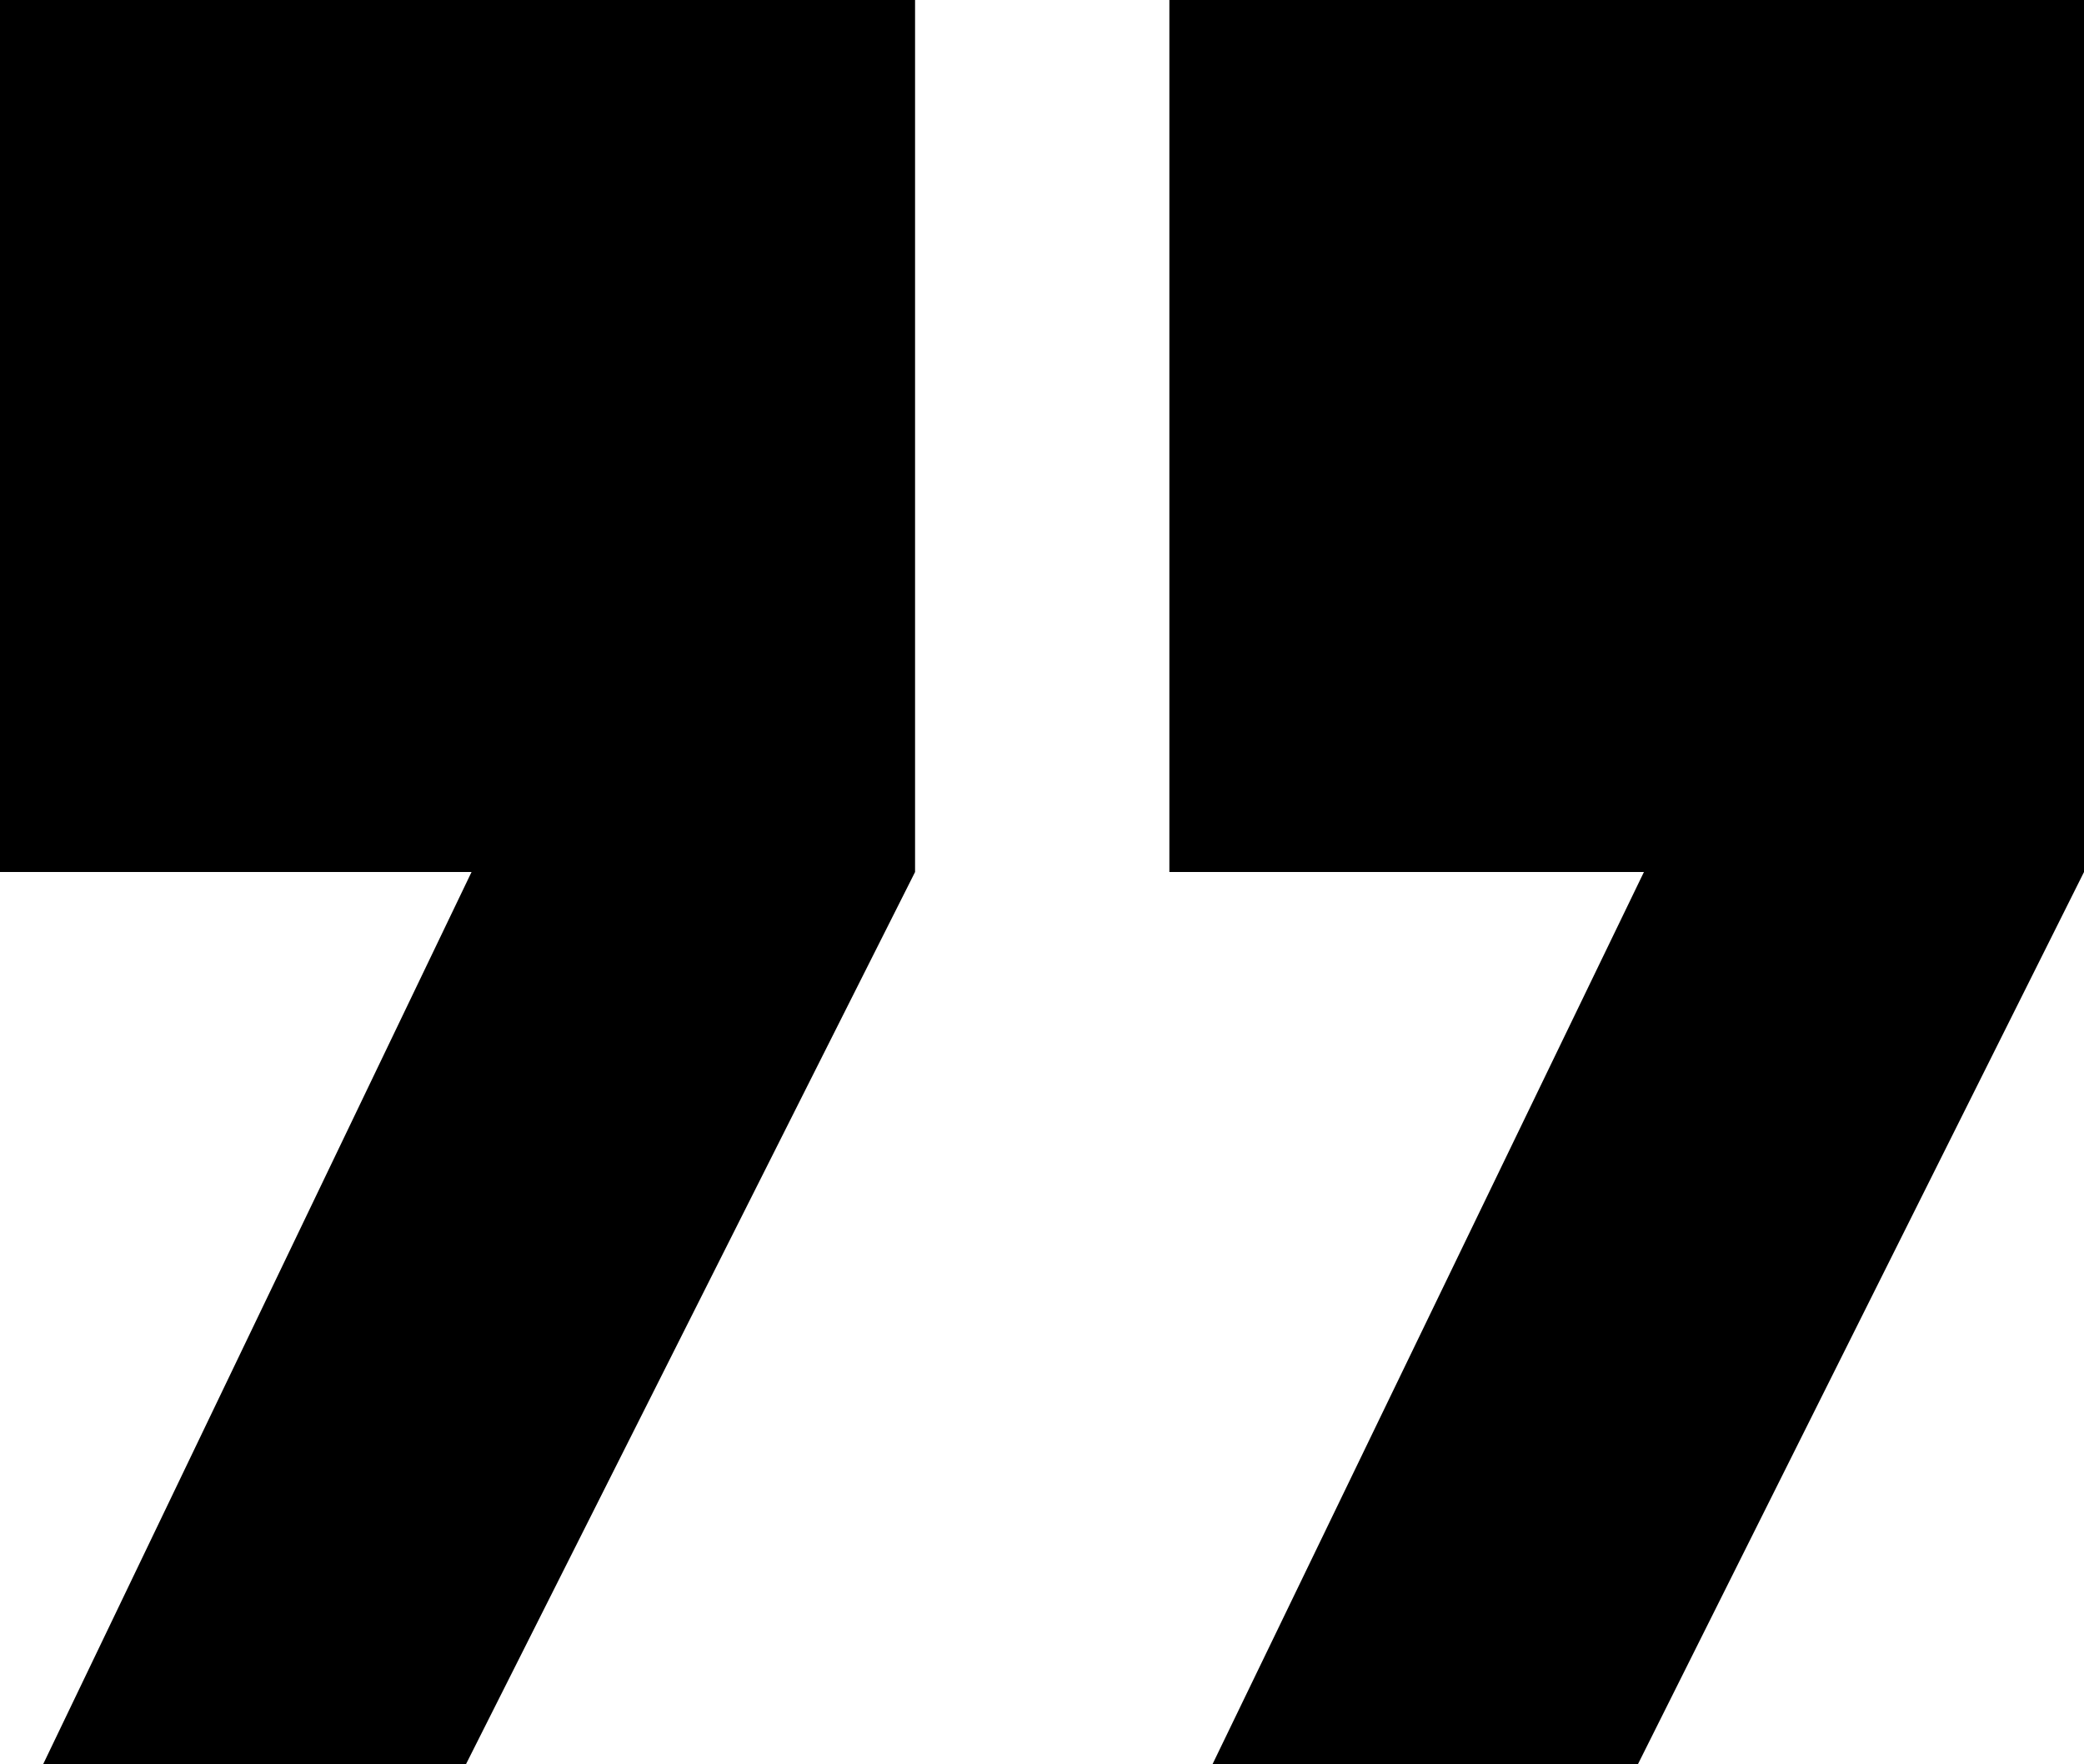 <svg xmlns="http://www.w3.org/2000/svg" viewBox="0 0 48.35 40.93"><title>Vision-Improvements-Icons</title><polygon points="0 20.23 10.94 20.23 1 40.93 10.81 40.93 21.23 20.23 21.23 0 0 0 0 20.23"></polygon><polygon points="27.13 0 27.13 20.23 38.14 20.23 28.13 40.93 38 40.93 48.35 20.23 48.35 0 27.13 0"></polygon></svg>
